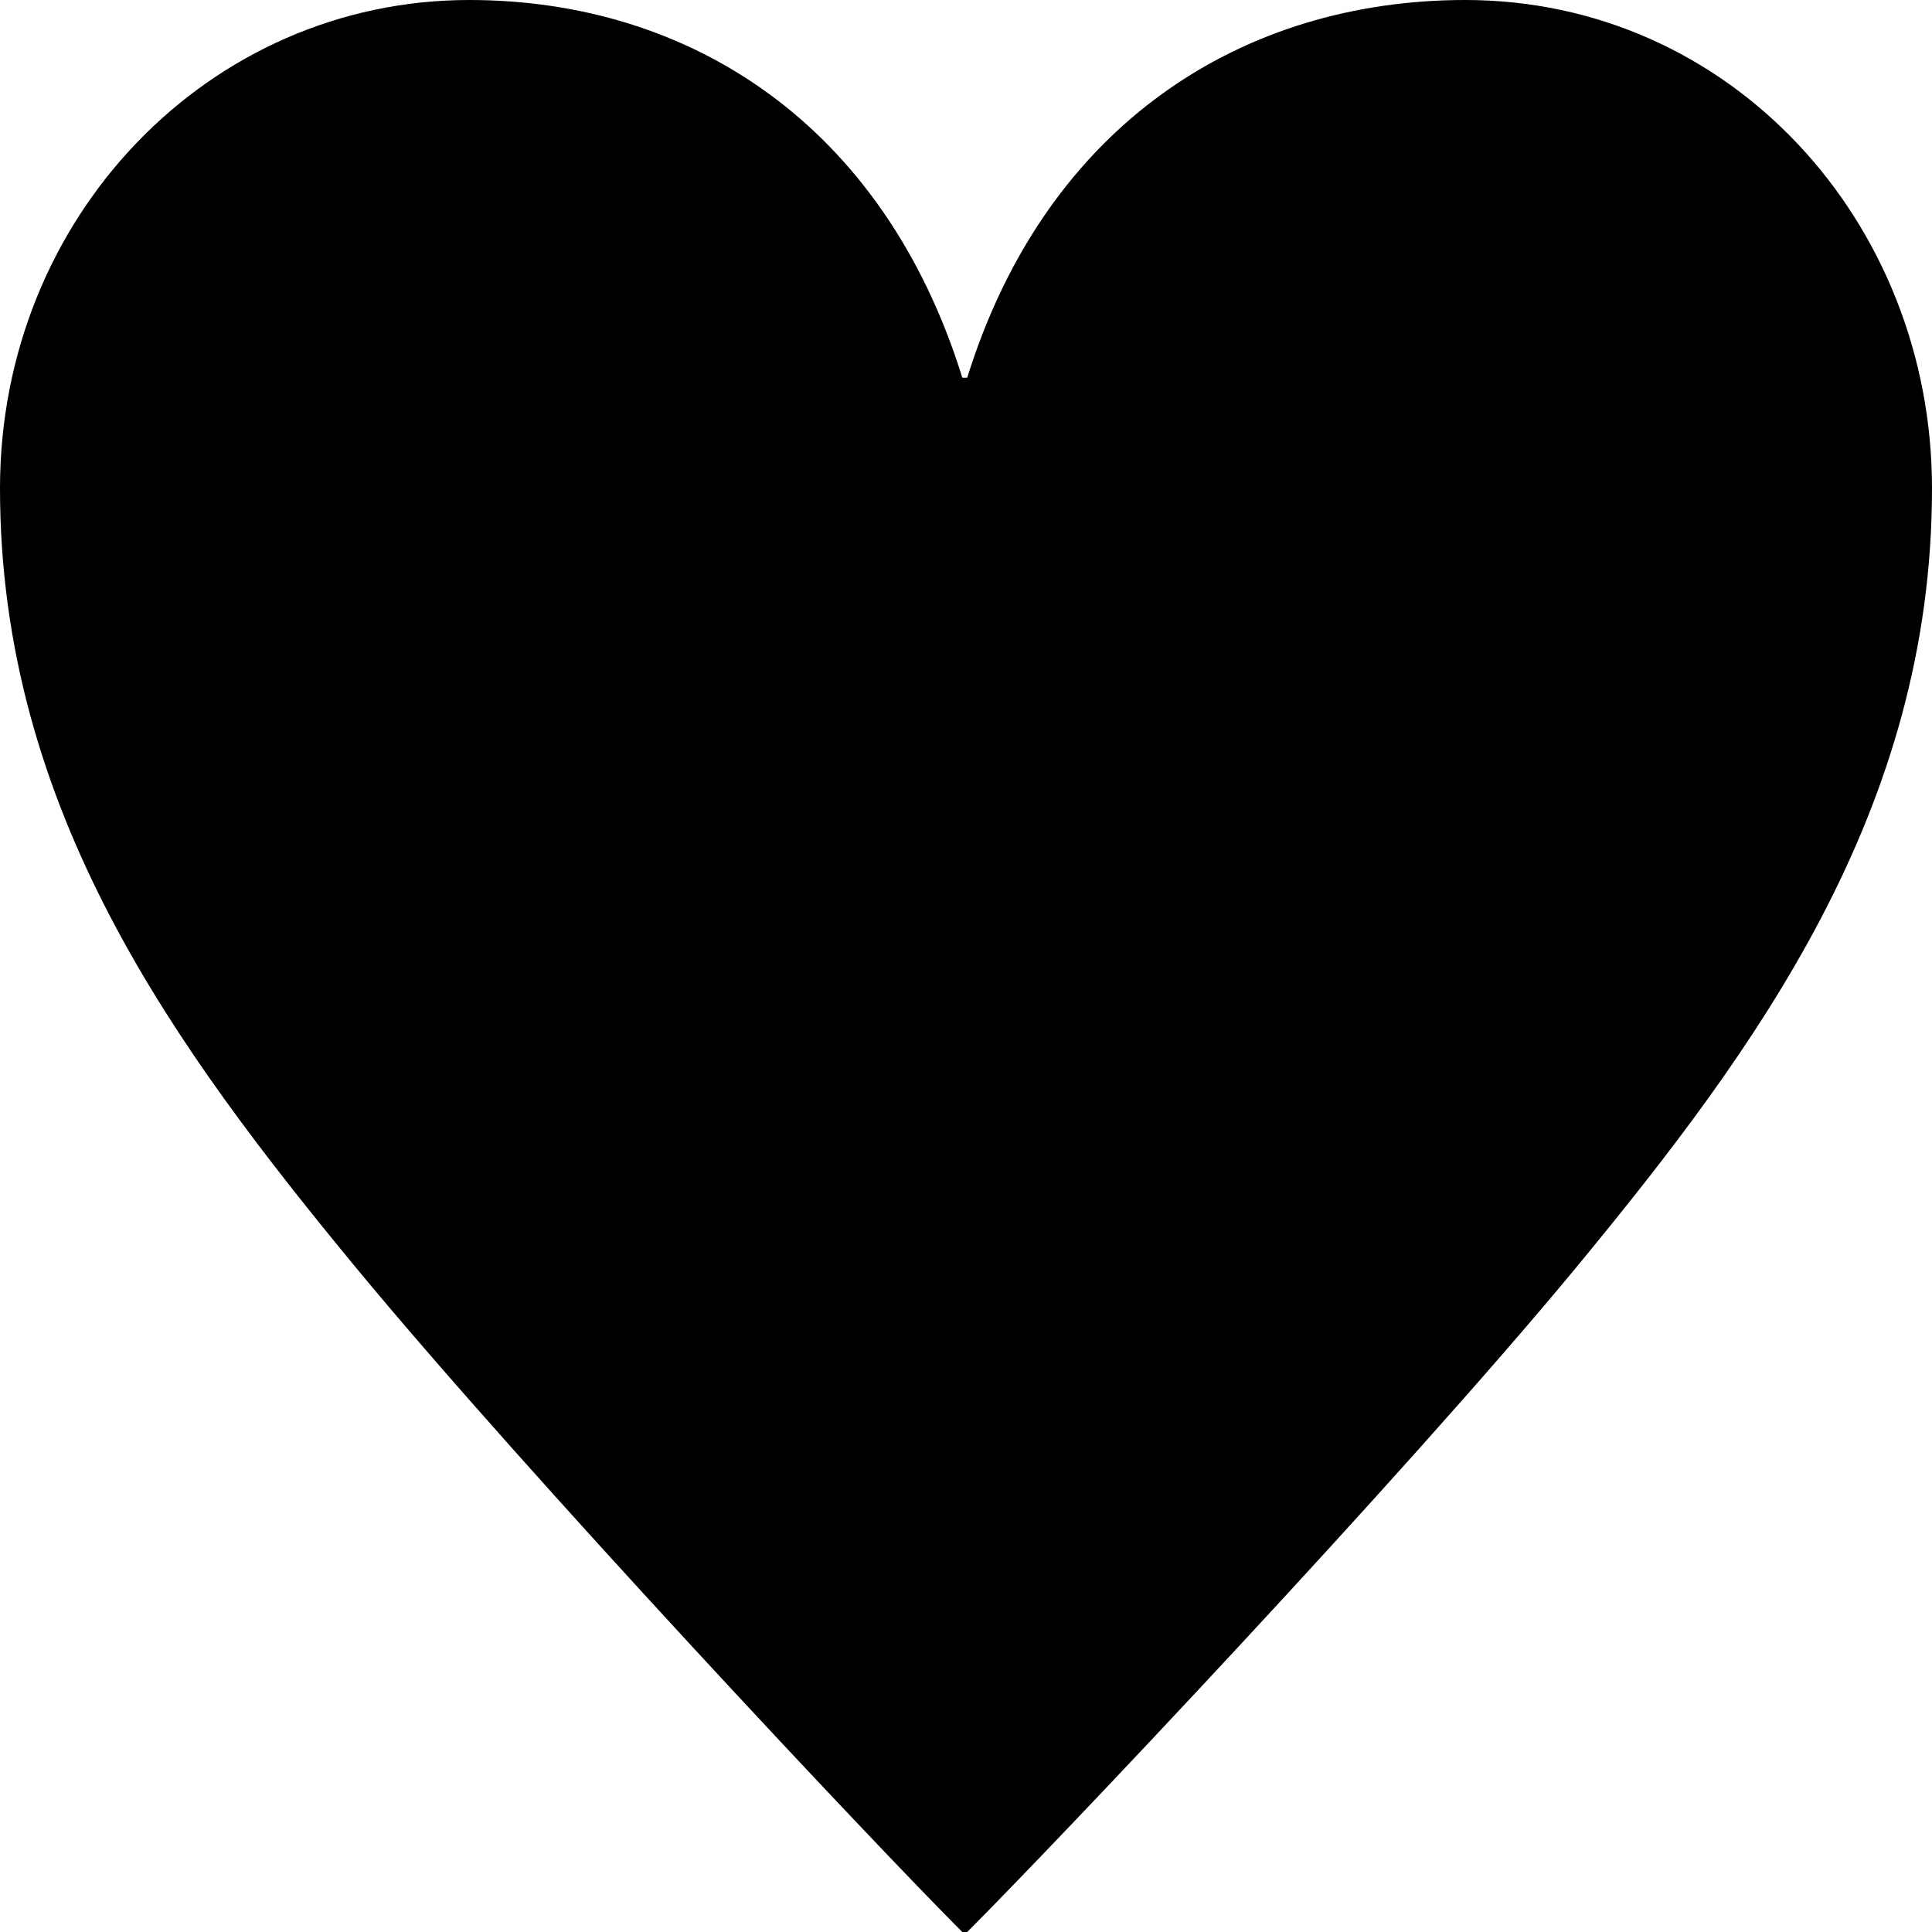 <?xml version="1.0" encoding="utf-8"?>
<!-- Generator: Adobe Illustrator 23.1.1, SVG Export Plug-In . SVG Version: 6.00 Build 0)  -->
<svg version="1.1" id="Layer_1" xmlns="http://www.w3.org/2000/svg" xmlns:xlink="http://www.w3.org/1999/xlink" x="0px" y="0px"
	 viewBox="0 0 40 40" style="enable-background:new 0 0 40 40;" xml:space="preserve">
<path d="M20.025,7.82C21.671,2.54,25.754,0,30.337,0C35.815,0,40,4.583,40,10.112c0,6.675-3.635,11.605-7.374,16.138
	C29.042,30.585,21.865,38.16,20.025,40h-0.102c-1.84-1.84-8.963-9.415-12.55-13.75C3.638,21.717,0,16.787,0,10.112
	C0,4.485,4.335,0,9.714,0c4.532,0,8.568,2.54,10.21,7.82H20.025z"/>
</svg>
